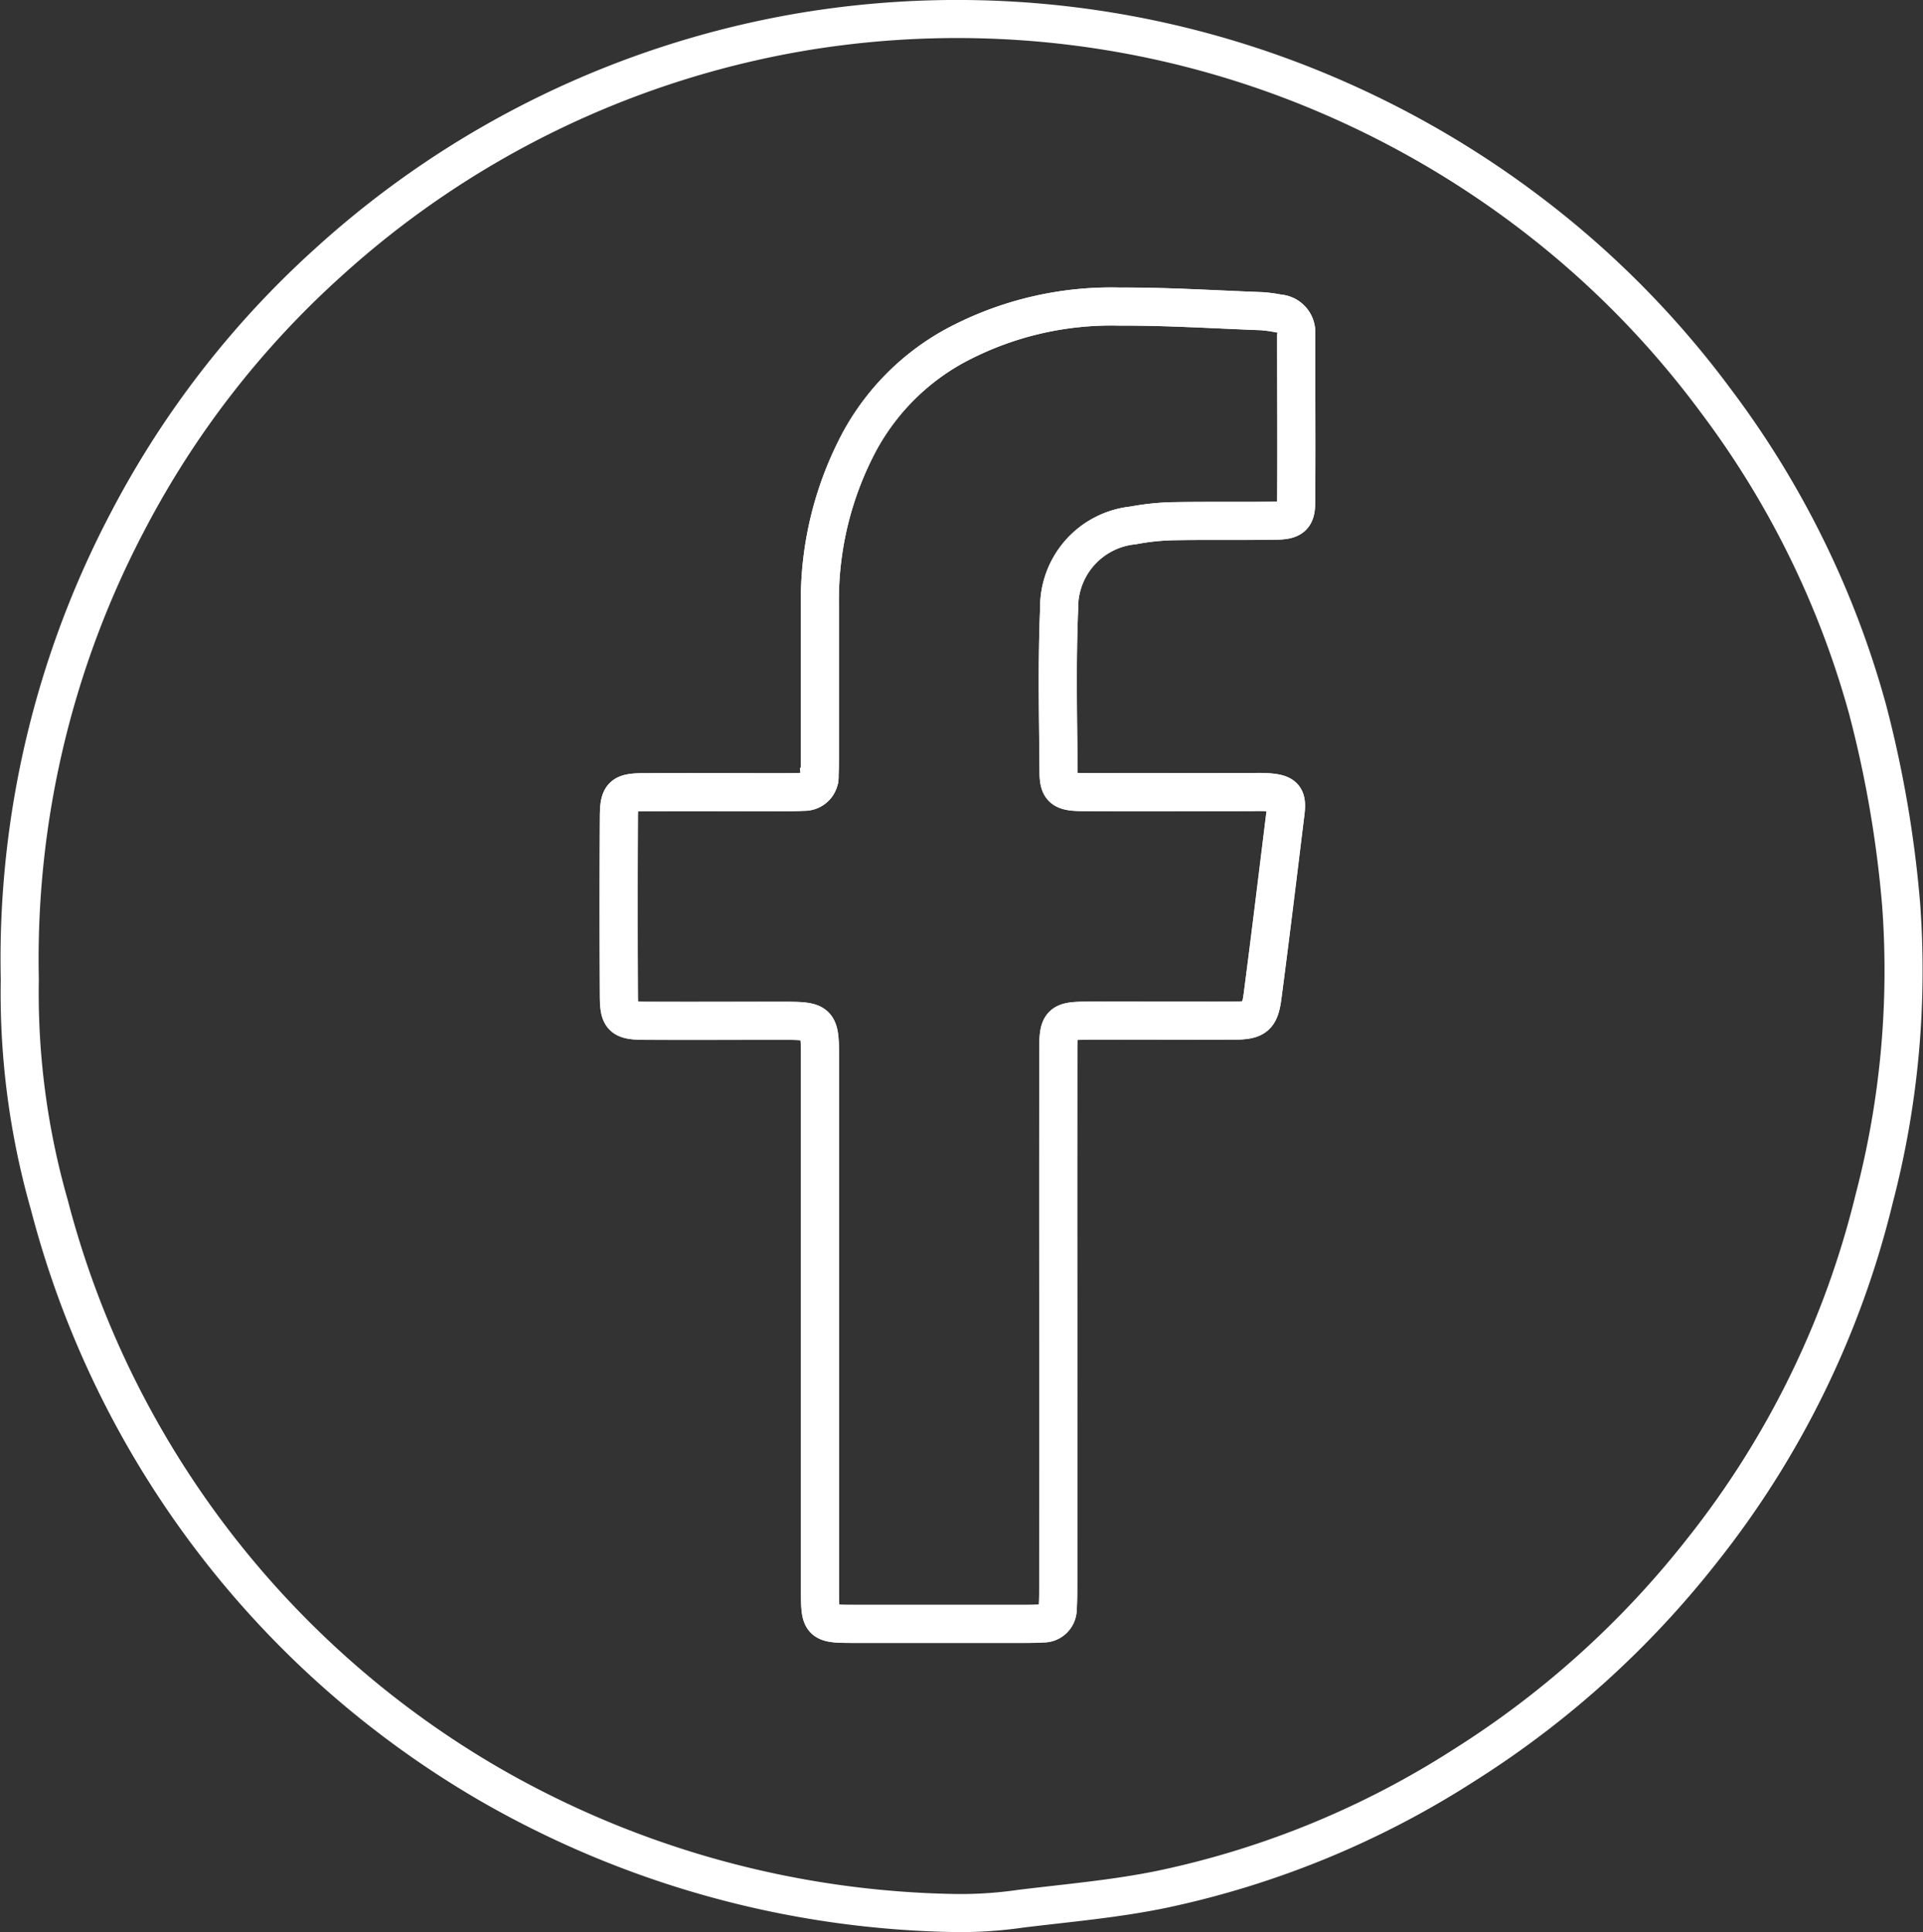 <svg xmlns="http://www.w3.org/2000/svg" width="50.509" height="50.759" viewBox="0 0 50.509 50.759">
  <rect x="0" y="0" width="50.509" height="50.759" fill="#333333" stroke="none"/>
  <g id="Group_133" data-name="Group 133" transform="translate(-1137.845 -12286.956)">
    <path id="Path_230" data-name="Path 230" d="M1138.365,12312.681a24.668,24.668,0,0,1,2.852-12.062,24.245,24.245,0,0,1,5.234-6.756,24.6,24.6,0,0,1,12.525-6.08,24.706,24.706,0,0,1,13.928,1.75,25.113,25.113,0,0,1,5.555,3.342,24.473,24.473,0,0,1,4.459,4.617,24.061,24.061,0,0,1,3.981,8.1,30.026,30.026,0,0,1,.881,5.129,23.659,23.659,0,0,1-.707,7.717,23.962,23.962,0,0,1-4.518,9.245,24.652,24.652,0,0,1-6.249,5.64,23.713,23.713,0,0,1-7.9,3.254c-1.235.259-2.5.365-3.759.52a11,11,0,0,1-1.649.113,25.286,25.286,0,0,1-12.339-3.409,24.816,24.816,0,0,1-11.518-15.194A20.259,20.259,0,0,1,1138.365,12312.681Zm27.275,8.983q0-3.56,0-7.119c0-.716.058-.772.765-.776,1.268-.006,2.536,0,3.805,0,.616,0,.726-.088.8-.675.208-1.6.4-3.2.6-4.8.047-.388-.034-.484-.411-.521-.183-.018-.368-.009-.553-.009-1.452,0-2.905,0-4.357,0-.528,0-.637-.082-.641-.522-.012-1.432-.045-2.865.015-4.295a2.163,2.163,0,0,1,1.945-2.188,6.335,6.335,0,0,1,1.095-.111c.879-.017,1.76,0,2.639-.013.436-.007.544-.093.547-.484.013-1.472,0-2.945,0-4.419a.494.494,0,0,0-.467-.541,3.7,3.7,0,0,0-.425-.059c-1.245-.046-2.491-.127-3.736-.121a8.678,8.678,0,0,0-4.365,1.046,6.277,6.277,0,0,0-2.471,2.489,8.845,8.845,0,0,0-1.046,4.3q0,2,0,3.99c0,.163,0,.327-.009.491a.4.4,0,0,1-.419.429c-.163.008-.327.011-.49.011-1.228,0-2.455,0-3.683,0-.6,0-.676.073-.679.672q-.011,2.333,0,4.664c0,.594.079.665.684.669,1.187.008,2.373,0,3.56,0,1.038,0,1.039,0,1.039,1.058q0,6.936,0,13.871c0,.911,0,.913.933.914q2.209,0,4.419,0c.164,0,.328,0,.491-.013a.377.377,0,0,0,.4-.384c.012-.183.014-.368.014-.552Q1165.641,12325.163,1165.64,12321.664Z" fill="none" stroke="#fff" stroke-width="1"/>
    <path id="Path_231" data-name="Path 231" d="M1165.641,12321.664q0,3.5,0,7c0,.184,0,.369-.014.552a.377.377,0,0,1-.4.384c-.163.01-.327.013-.491.013q-2.21,0-4.419,0c-.93,0-.933,0-.933-.914q0-6.935,0-13.871c0-1.057,0-1.058-1.039-1.058-1.187,0-2.373,0-3.56,0-.6,0-.681-.075-.684-.669q-.011-2.331,0-4.664c0-.6.074-.668.679-.672,1.228-.008,2.455,0,3.683,0,.163,0,.327,0,.49-.011a.4.4,0,0,0,.419-.429c.006-.164.009-.328.009-.491q0-2,0-3.99a8.845,8.845,0,0,1,1.046-4.3,6.277,6.277,0,0,1,2.471-2.489,8.678,8.678,0,0,1,4.365-1.046c1.245-.006,2.491.075,3.736.121a3.7,3.7,0,0,1,.425.059.494.494,0,0,1,.467.541c0,1.474.009,2.947,0,4.419,0,.392-.111.478-.547.484-.879.015-1.76,0-2.639.013a6.335,6.335,0,0,0-1.095.111,2.163,2.163,0,0,0-1.945,2.188c-.06,1.43-.027,2.863-.015,4.295,0,.44.113.52.641.522,1.452.009,2.905,0,4.357,0,.185,0,.37-.009.553.009.377.036.458.133.411.521-.194,1.6-.389,3.2-.6,4.8-.075.587-.185.672-.8.675-1.269.006-2.537,0-3.805,0-.707,0-.764.061-.765.776Q1165.636,12318.1,1165.641,12321.664Z" fill="none" stroke="#fff" stroke-width="1"/>
  </g>
</svg>
